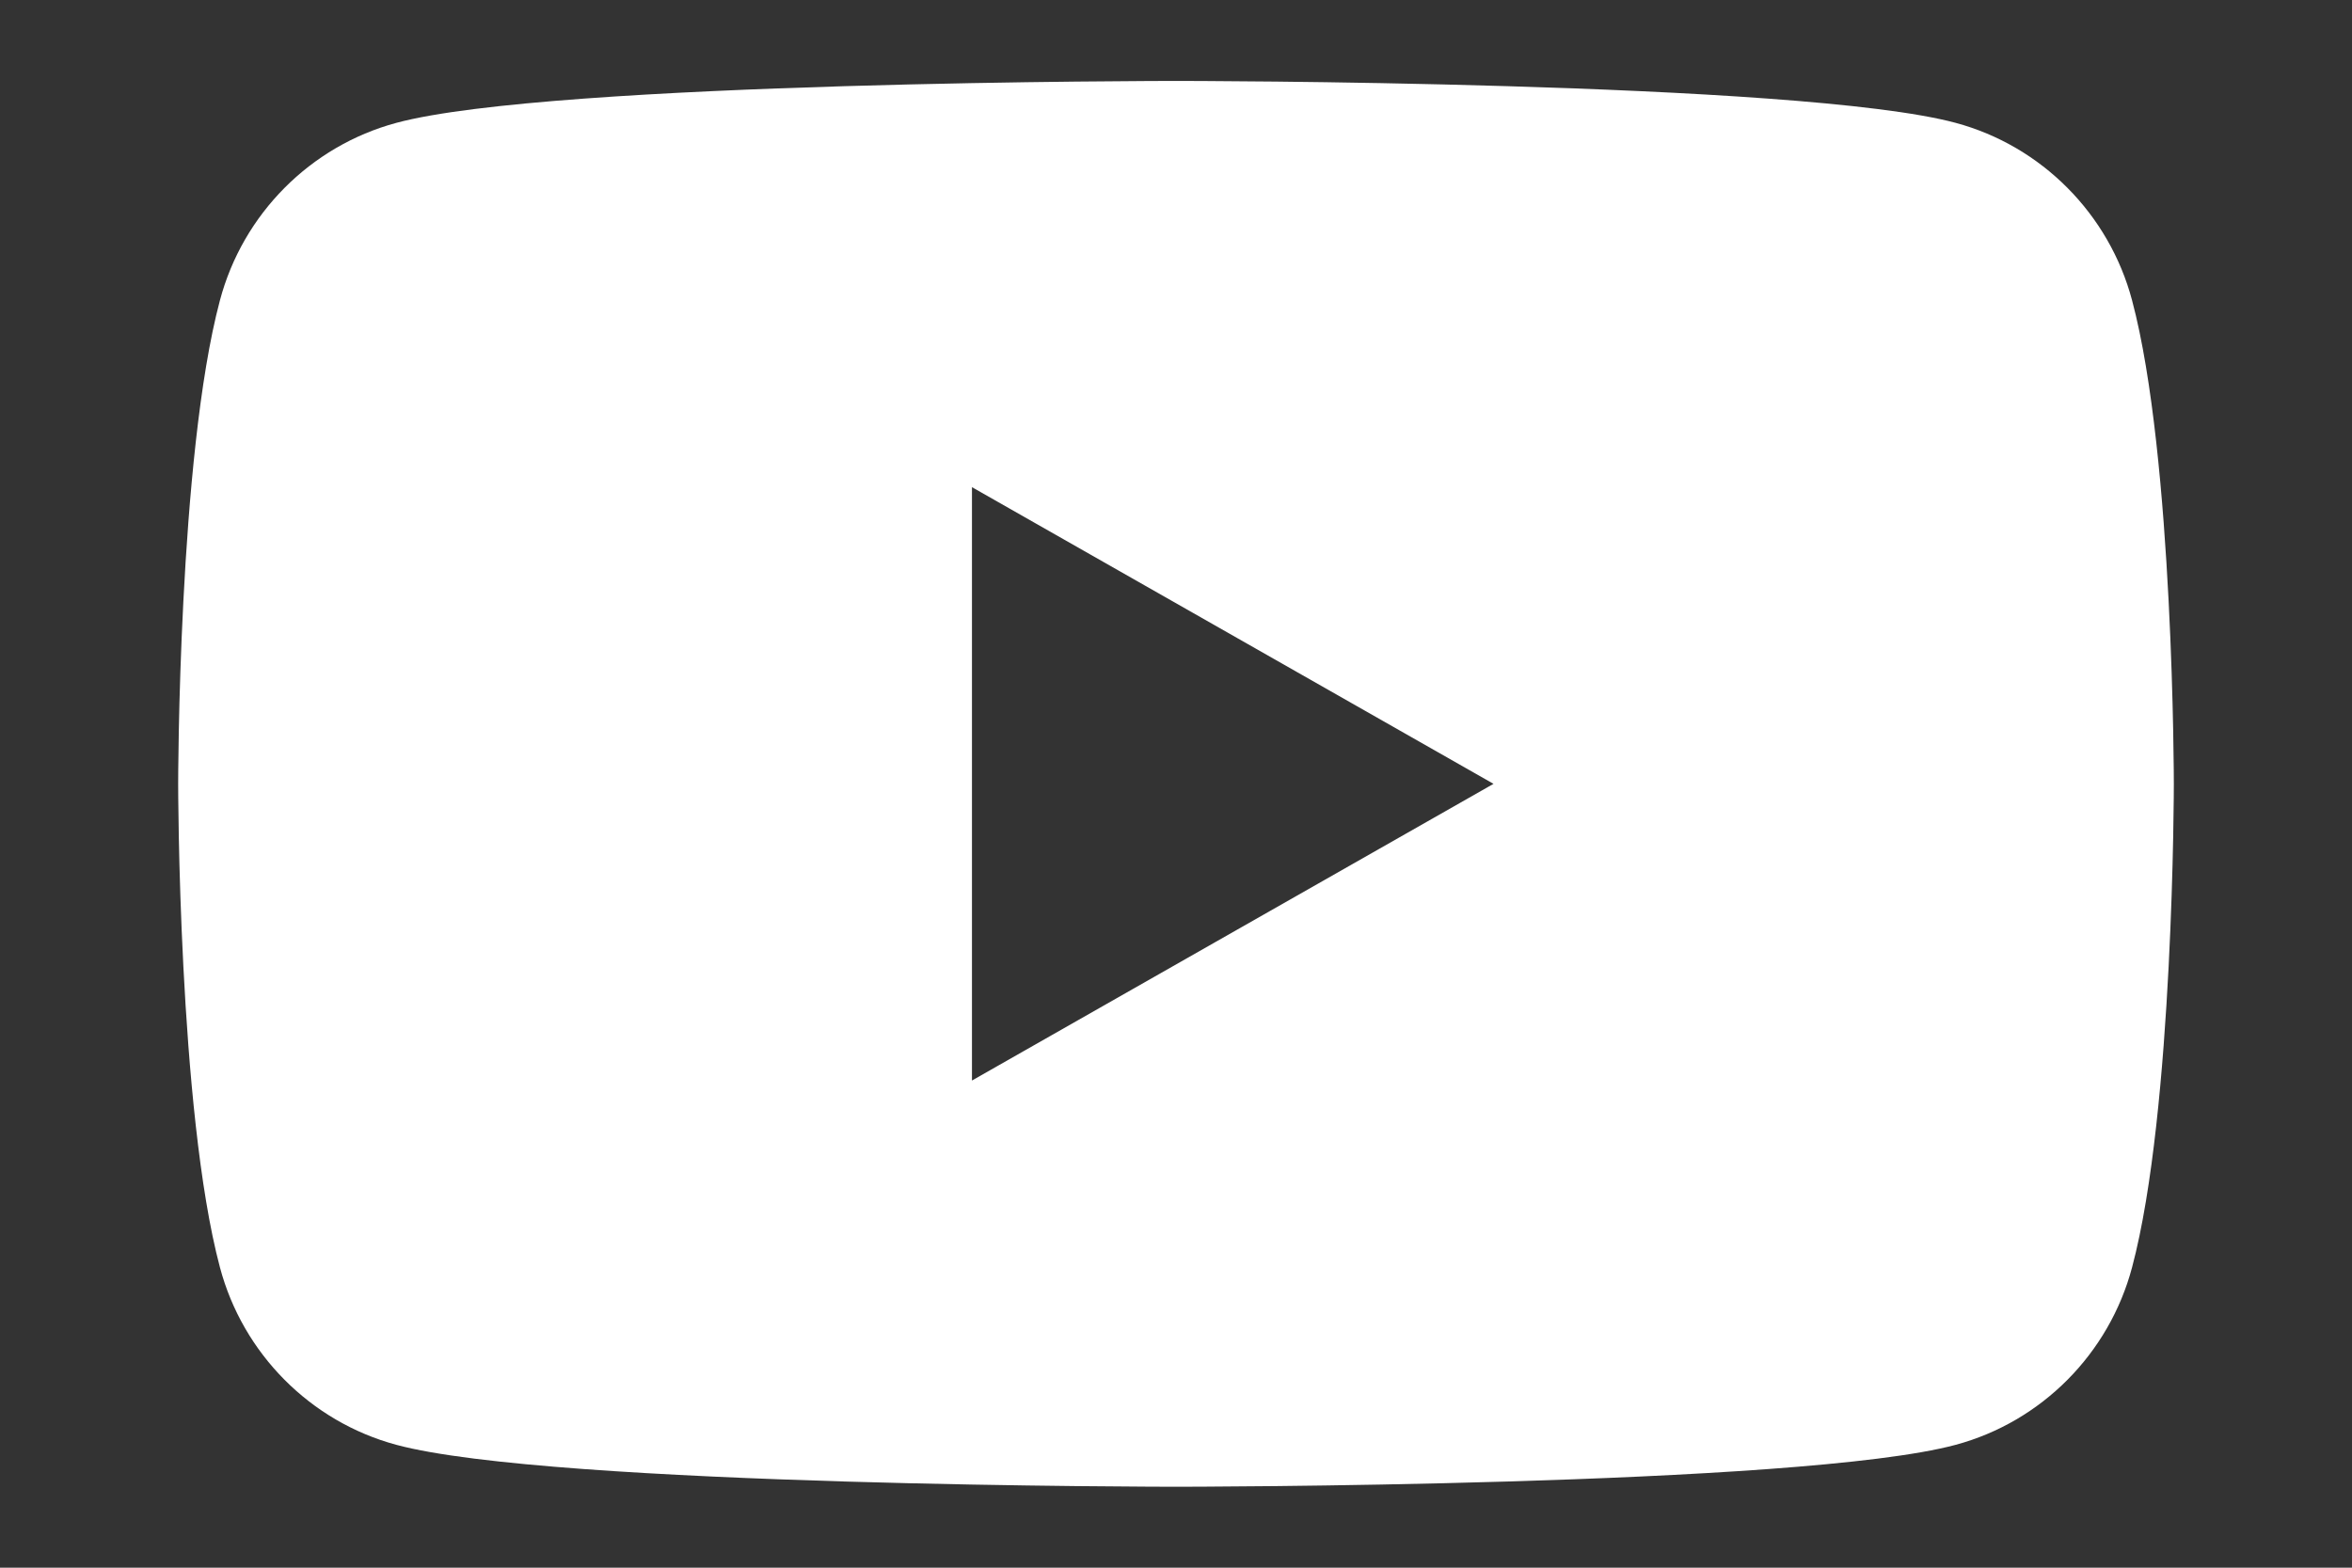 <?xml version="1.0" encoding="utf-8"?>
<!-- Generator: Adobe Illustrator 27.5.0, SVG Export Plug-In . SVG Version: 6.00 Build 0)  -->
<svg version="1.1" id="Layer_1" xmlns="http://www.w3.org/2000/svg" xmlns:xlink="http://www.w3.org/1999/xlink" x="0px" y="0px"
	 viewBox="0 0 1200 800" style="enable-background:new 0 0 1200 800;" xml:space="preserve">
<rect x="0" y="0" width="1200" height="800" fill="#333333" stroke="none"/>
<style type="text/css">
	.st0{fill:#FFFFFF;}
</style>
<path class="st0" d="M495.9,551.4V248.6L762,400L495.9,551.4z M1087.8,153.3c-11.7-44.1-46.2-78.8-90-90.6
	C918.4,41.3,600,41.3,600,41.3s-318.4,0-397.8,21.4c-43.8,11.8-78.3,46.5-90,90.6C90.9,233.2,90.9,400,90.9,400s0,166.7,21.3,246.7
	c11.7,44.1,46.2,78.8,90,90.6c79.4,21.4,397.8,21.4,397.8,21.4s318.4,0,397.8-21.4c43.8-11.8,78.3-46.5,90-90.6
	c21.3-79.9,21.3-246.7,21.3-246.7S1109.1,233.2,1087.8,153.3"/>
</svg>
